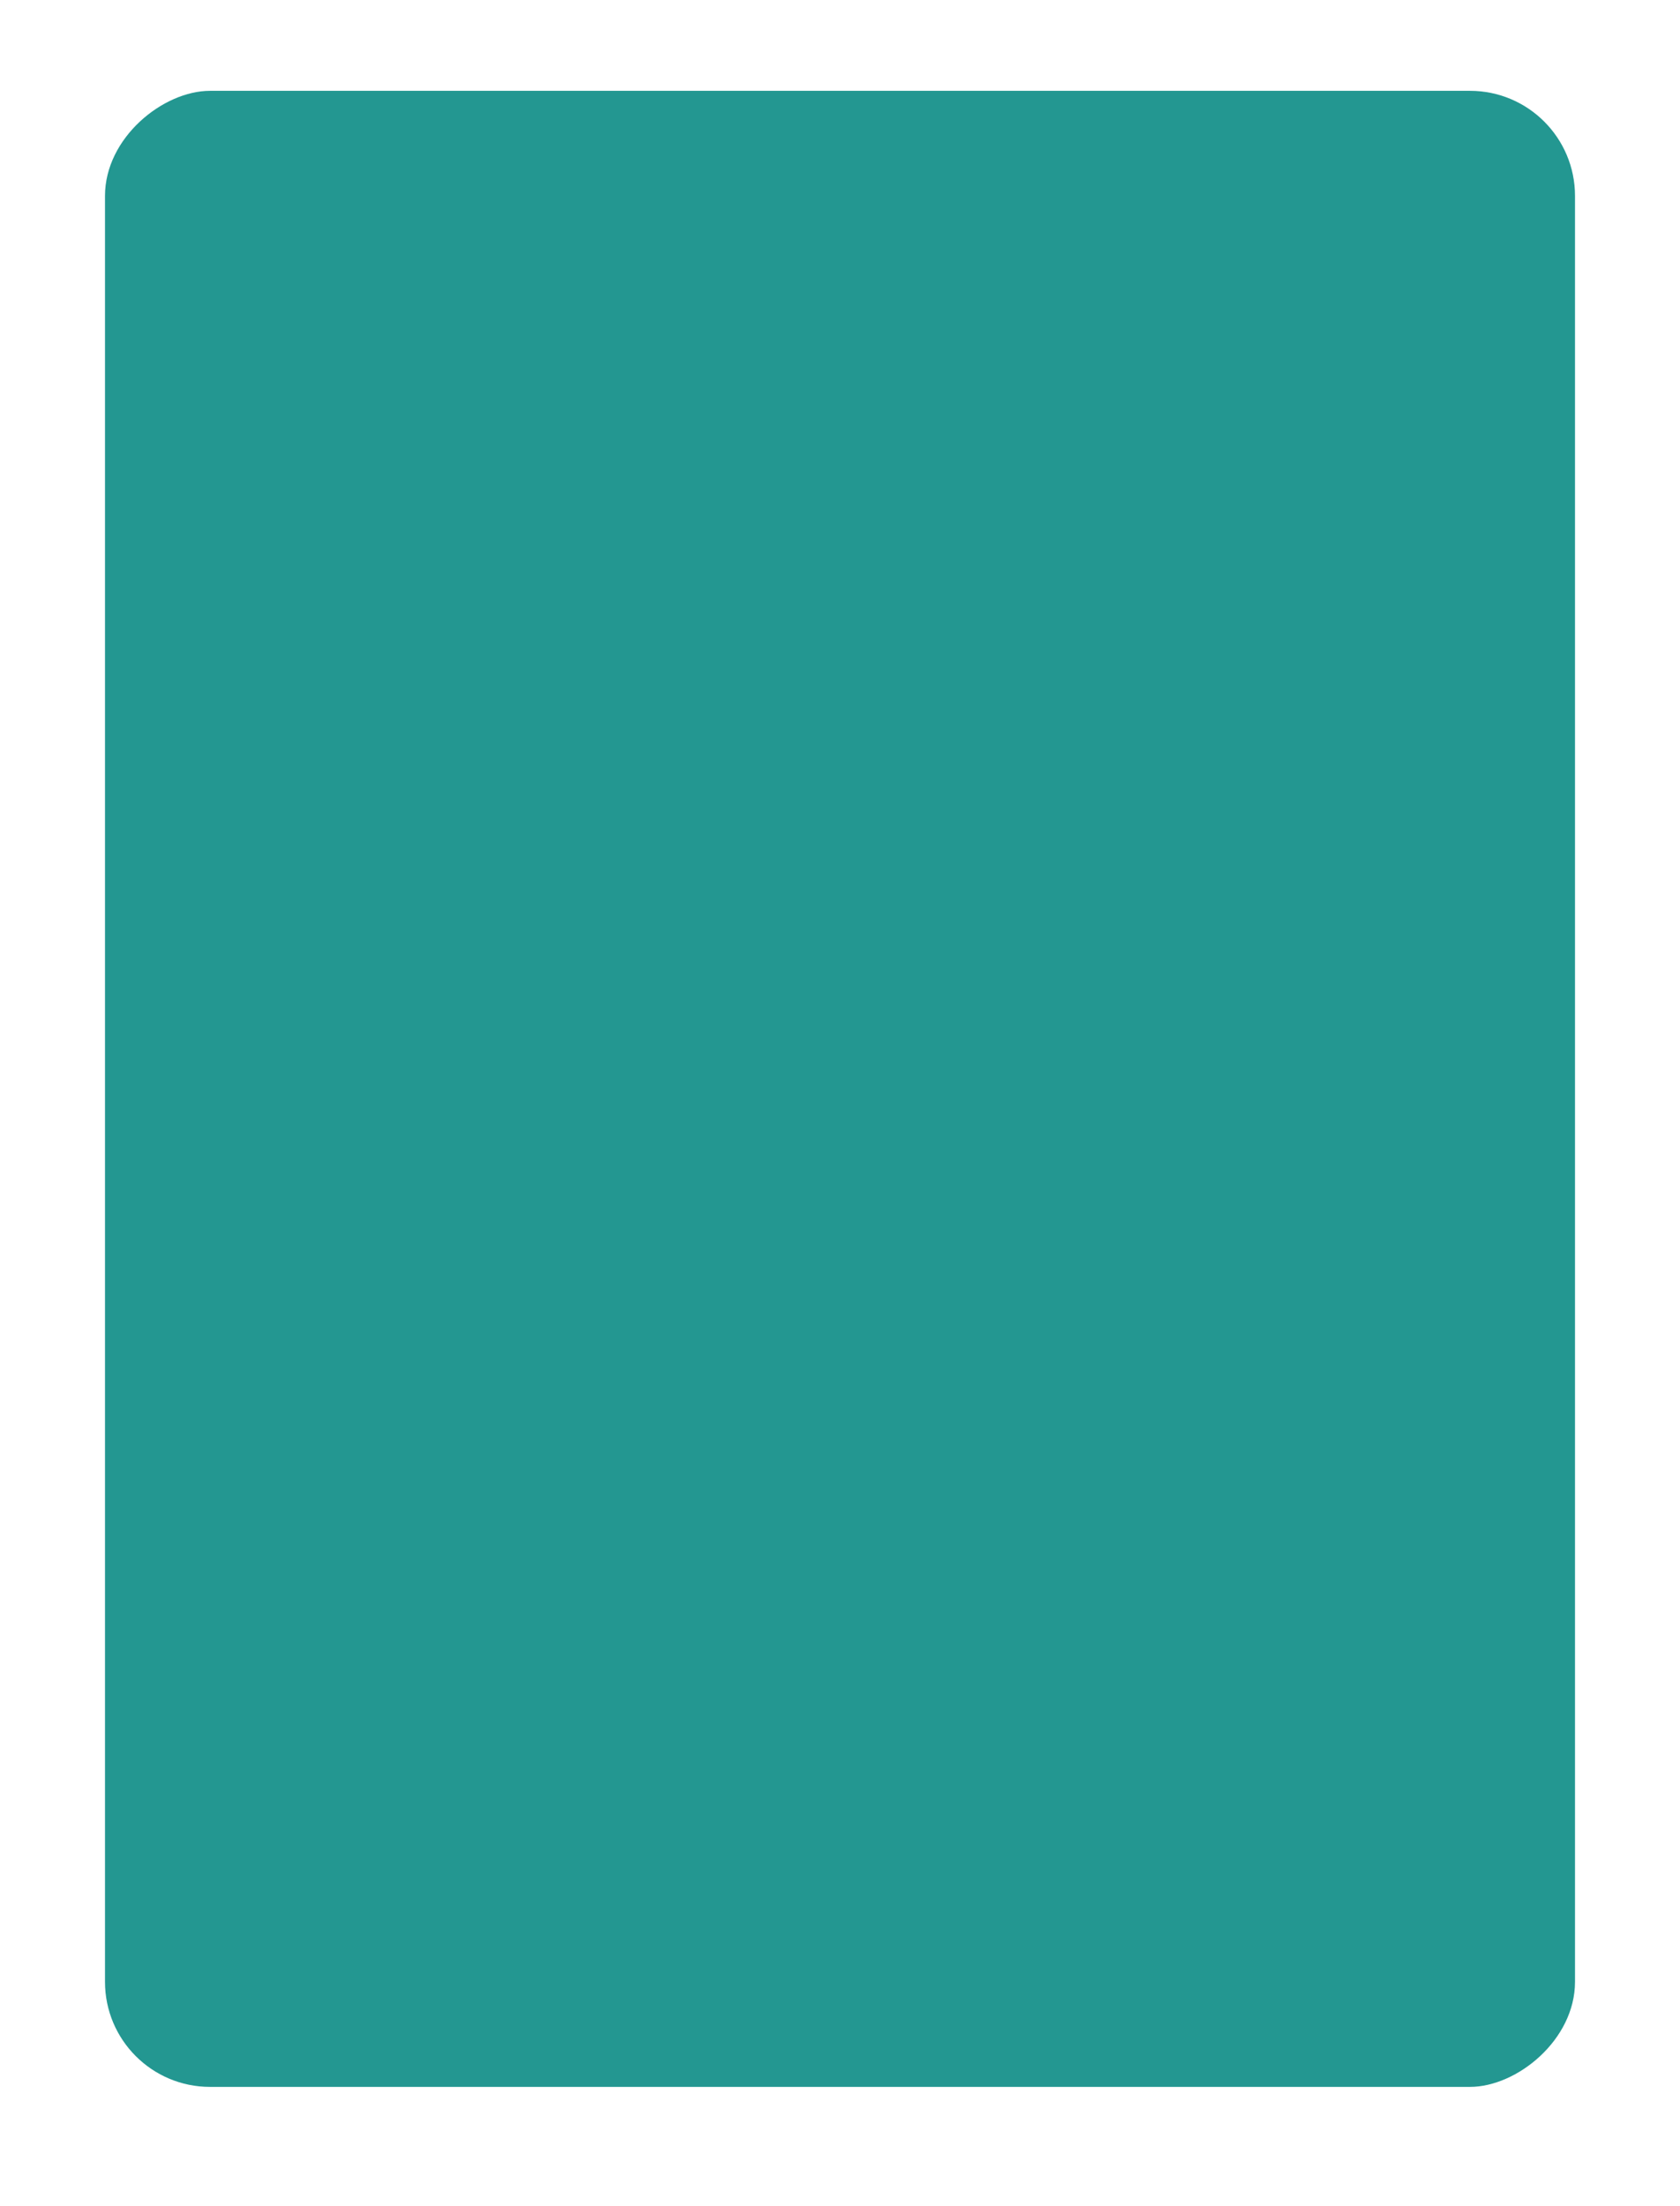 <svg xmlns="http://www.w3.org/2000/svg" xmlns:xlink="http://www.w3.org/1999/xlink" width="320" height="420" viewBox="0 0 320 420"><defs><clipPath id="a"><rect width="320" height="420" transform="translate(-6887 -1243)" fill="#e63f41" opacity="0.256"/></clipPath></defs><g transform="translate(6887 1243)" clip-path="url(#a)"><rect width="380" height="280" rx="20" transform="translate(-6587 -1225.708) rotate(90)" fill="#239791"/></g></svg>